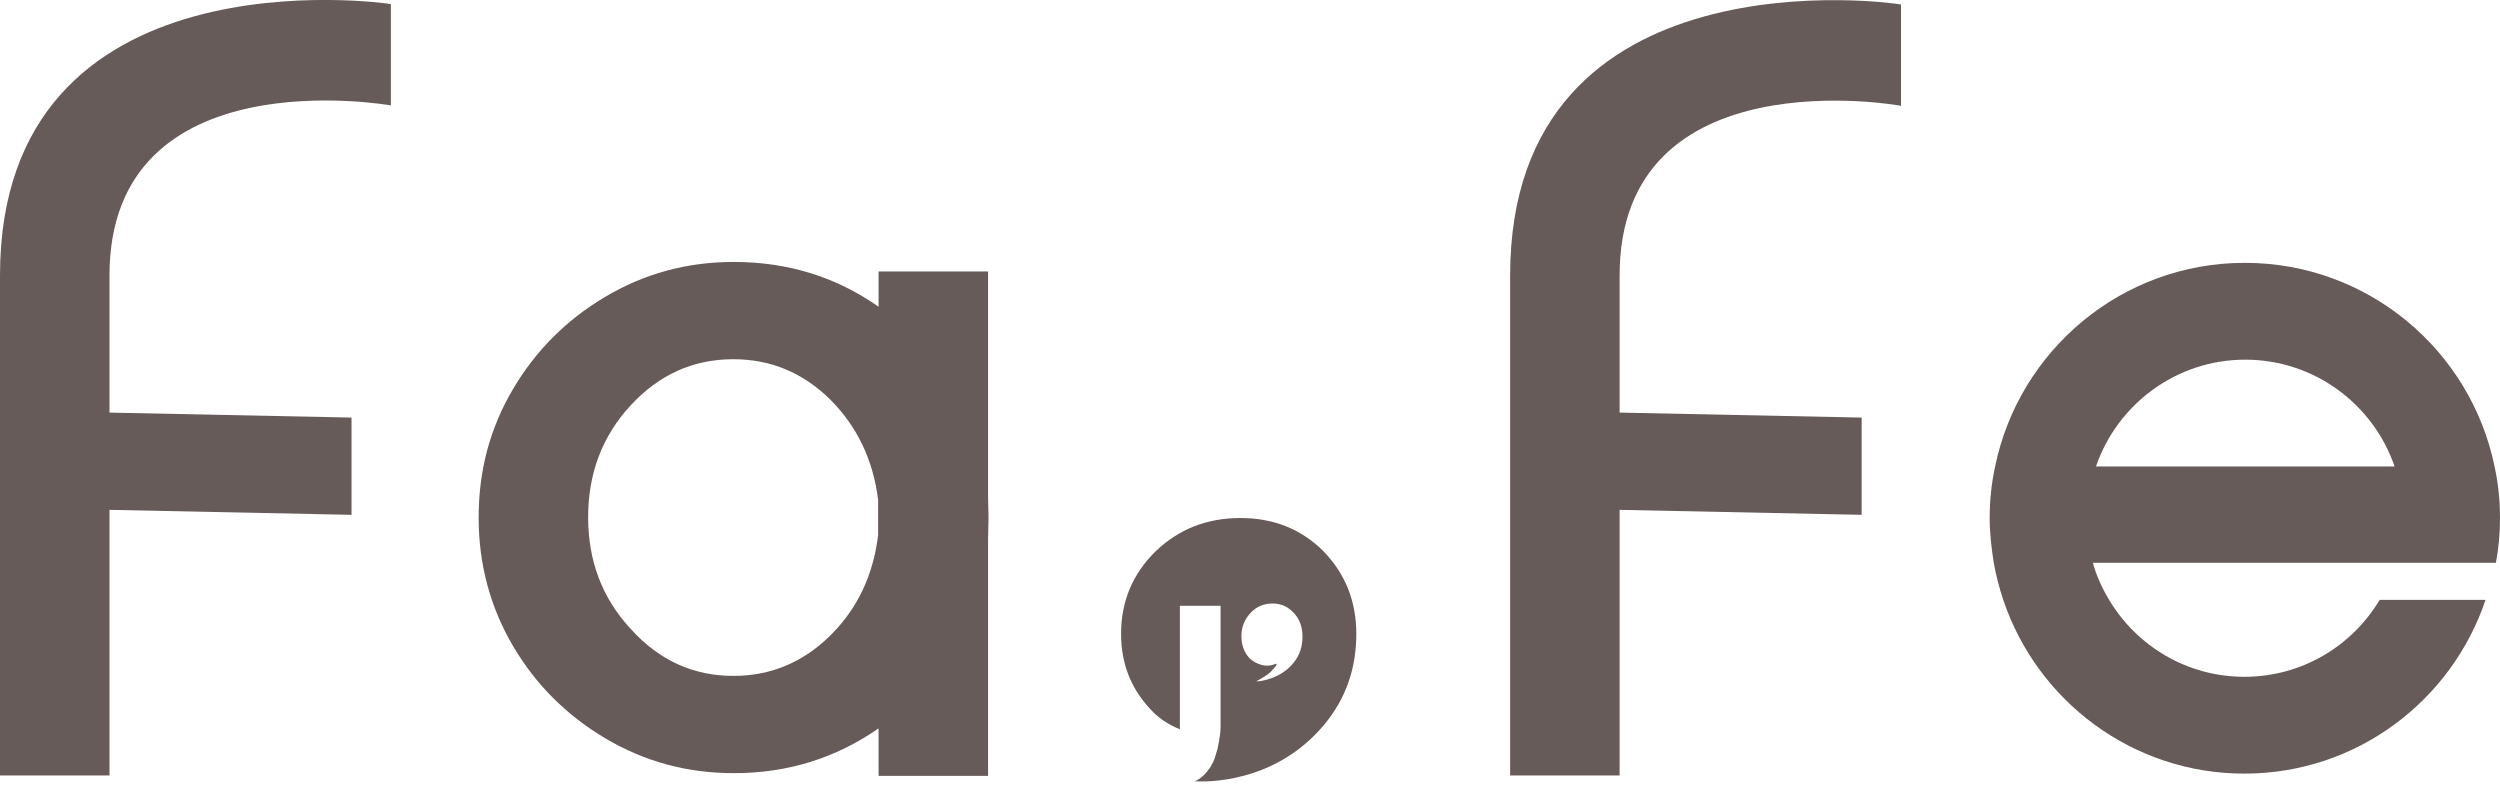 <svg width="103" height="33" viewBox="0 0 103 33" fill="none" xmlns="http://www.w3.org/2000/svg">
<g clip-path="url(#clip0)">
<path d="M66.728 11.351V16.999L76.7 17.204V21.211L66.728 21.006V31.948H62.218V11.351C62.218 -2.162 78.154 0.131 78.322 0.186V4.362C78.322 4.343 66.728 2.274 66.728 11.351Z" fill="#665B58"/>
<path d="M4.511 11.351V16.999L14.483 17.204V21.211L4.511 21.006V31.948H0V11.351C0 -2.162 15.937 0.13 16.104 0.168V4.343C16.104 4.343 4.511 2.274 4.511 11.351Z" fill="#665B58"/>
<path d="M40.727 21.342C40.727 21.64 40.708 21.938 40.708 22.218V31.966H36.197V30.009C34.426 31.239 32.451 31.854 30.233 31.854C28.294 31.854 26.542 31.37 24.939 30.419C23.336 29.468 22.069 28.201 21.137 26.617C20.205 25.032 19.72 23.262 19.72 21.323C19.72 19.385 20.186 17.633 21.137 16.03C22.069 14.445 23.336 13.178 24.939 12.227C26.542 11.277 28.294 10.792 30.233 10.792C32.451 10.792 34.445 11.407 36.197 12.637V11.184H40.708V20.447C40.708 20.745 40.727 21.044 40.727 21.342ZM30.214 27.847C31.761 27.847 33.084 27.288 34.203 26.188C35.321 25.088 35.974 23.709 36.179 22.05V20.596C35.974 18.937 35.303 17.558 34.203 16.458C33.084 15.359 31.761 14.8 30.214 14.8C28.555 14.8 27.157 15.433 25.983 16.701C24.809 17.968 24.231 19.515 24.231 21.305C24.231 23.113 24.809 24.641 25.983 25.908C27.157 27.213 28.574 27.847 30.214 27.847Z" fill="#665B58"/>
<path d="M102.832 23.187C102.944 22.591 103 21.976 103 21.342C103 20.615 102.925 19.907 102.776 19.217C101.788 14.427 97.557 10.829 92.487 10.829C87.418 10.829 83.186 14.427 82.199 19.217C82.049 19.907 81.975 20.615 81.975 21.342C81.975 21.976 82.049 22.591 82.143 23.187C82.236 23.709 82.366 24.212 82.534 24.715C83.932 28.872 87.846 31.873 92.469 31.873C97.091 31.873 101.006 28.872 102.404 24.715H98.042C96.905 26.617 94.836 27.884 92.469 27.884C90.102 27.884 88.033 26.617 86.896 24.715C86.616 24.25 86.374 23.728 86.225 23.187H98.713H102.832ZM86.355 19.217C87.231 16.663 89.654 14.818 92.506 14.818C95.358 14.818 97.781 16.663 98.657 19.217H86.355Z" fill="#665B58"/>
<path d="M51.109 21.342C49.711 21.342 48.555 21.808 47.604 22.721C46.672 23.634 46.188 24.771 46.188 26.113C46.188 27.4 46.635 28.462 47.511 29.338C47.828 29.655 48.201 29.879 48.611 30.046V24.958H50.288V29.953C50.288 30.102 50.27 30.289 50.233 30.456C50.233 30.475 50.233 30.475 50.233 30.494C50.214 30.587 50.195 30.68 50.177 30.773C50.177 30.811 50.158 30.848 50.158 30.866C50.121 30.997 50.083 31.109 50.046 31.239C50.009 31.314 49.99 31.407 49.934 31.482C49.897 31.556 49.86 31.631 49.804 31.687C49.655 31.91 49.468 32.078 49.226 32.19C49.226 32.19 49.245 32.19 49.263 32.19C49.599 32.209 52.488 32.32 54.538 29.879C55.452 28.797 55.88 27.53 55.88 26.113C55.88 24.753 55.414 23.616 54.501 22.684C53.588 21.789 52.451 21.342 51.109 21.342ZM53.308 27.288C52.786 27.977 51.854 28.089 51.761 28.071C51.817 28.033 52.041 27.922 52.246 27.772C52.395 27.66 52.749 27.269 52.525 27.362C52.022 27.567 51.575 27.213 51.481 27.12C51.258 26.878 51.146 26.579 51.146 26.207C51.146 25.834 51.276 25.517 51.519 25.256C51.761 24.995 52.059 24.865 52.432 24.865C52.786 24.865 53.066 24.995 53.308 25.256C53.55 25.517 53.662 25.834 53.662 26.225C53.662 26.635 53.55 26.989 53.308 27.288Z" fill="#665B58"/>
</g>
<defs>
<clipPath id="clip0">
<rect width="103" height="32.227" fill="white"/>
</clipPath>
</defs>
</svg>
